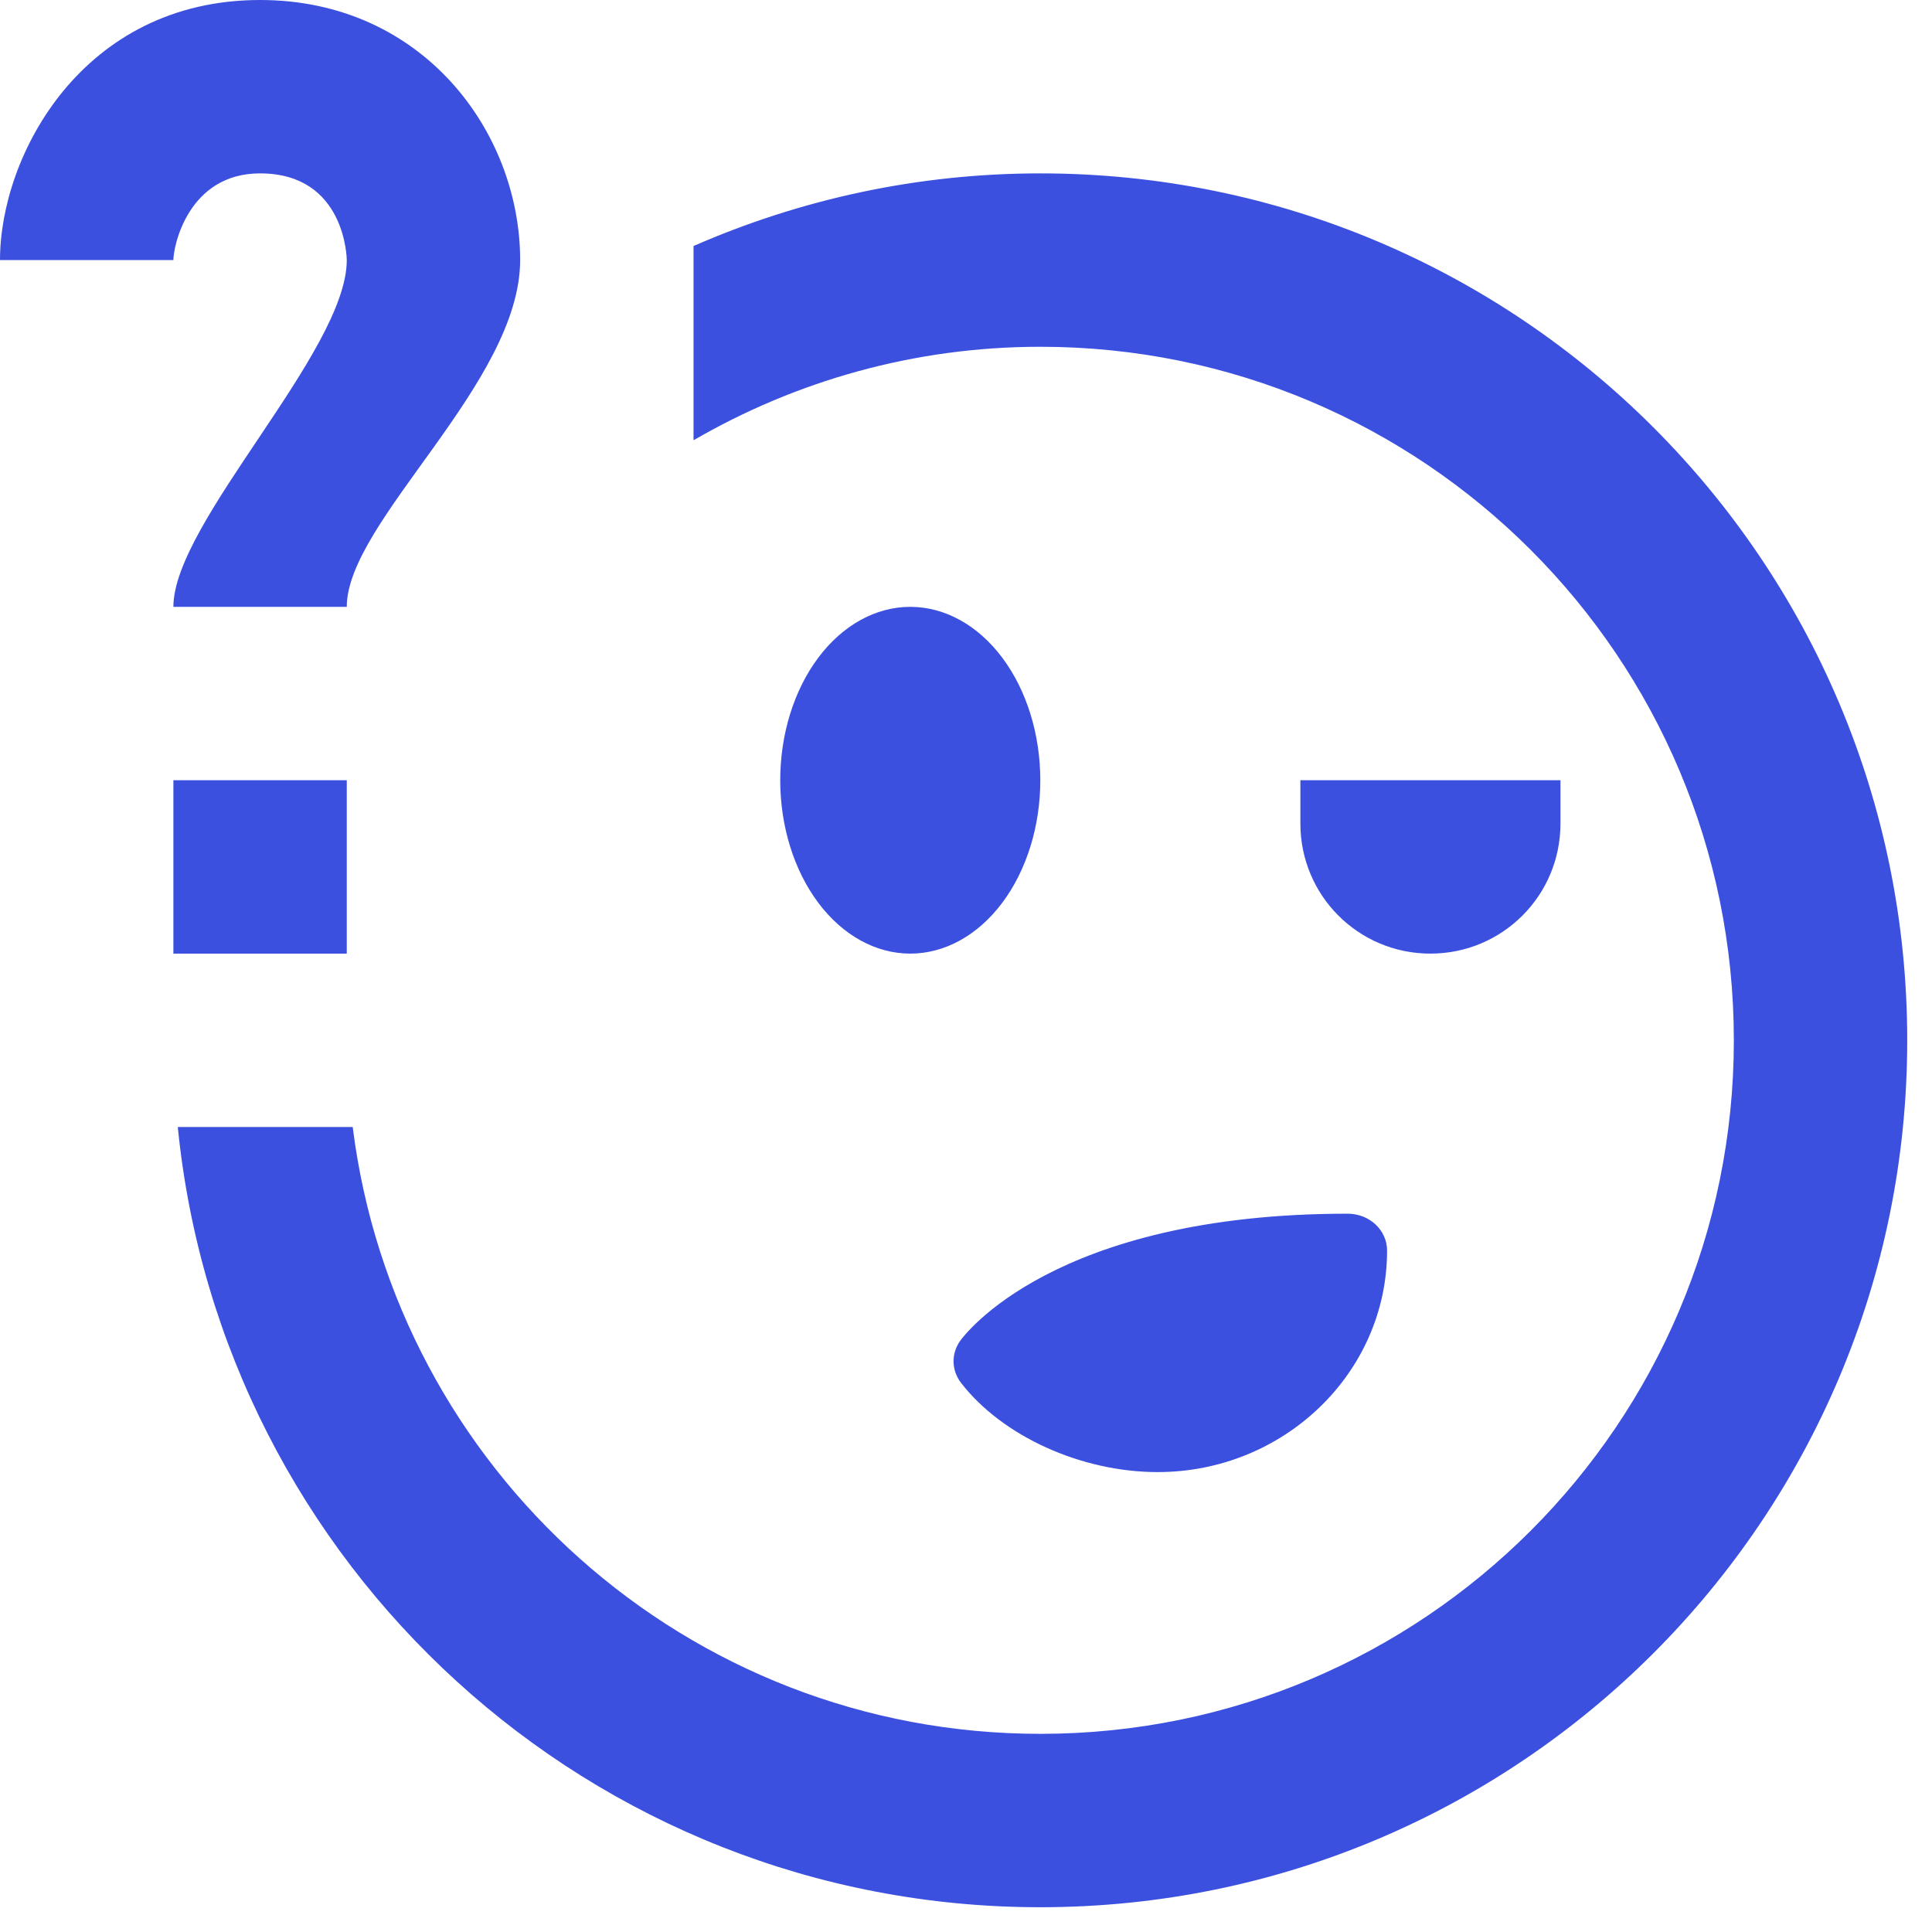 <svg width="39" height="39" viewBox="0 0 39 39" fill="none" xmlns="http://www.w3.org/2000/svg">
<path id="Vector" d="M5.25 0C1.669 0 0 3.132 0 5.25H3.5C3.5 4.961 3.804 3.5 5.25 3.5C6.981 3.5 7 5.232 7 5.25C7 7.095 3.5 10.544 3.5 12.25H7C7 10.524 10.5 7.739 10.5 5.25C10.5 2.669 8.537 0 5.25 0ZM21 3.5C18.51 3.5 16.145 4.028 14 4.966V8.887C16.061 7.693 18.447 7 21 7C28.732 7 35 13.268 35 21C35 28.732 28.732 35 21 35C13.862 35 7.982 29.654 7.12 22.75H3.589C4.467 31.593 11.925 38.5 21 38.5C30.665 38.5 38.5 30.665 38.5 21C38.5 11.335 30.665 3.5 21 3.5ZM18.375 12.25C17.679 12.25 17.011 12.619 16.519 13.275C16.027 13.931 15.75 14.822 15.75 15.75C15.75 16.678 16.027 17.569 16.519 18.225C17.011 18.881 17.679 19.25 18.375 19.25C19.071 19.25 19.739 18.881 20.231 18.225C20.723 17.569 21 16.678 21 15.75C21 14.822 20.723 13.931 20.231 13.275C19.739 12.619 19.071 12.25 18.375 12.25ZM3.5 15.75V19.25H7V15.75H3.5ZM26.25 15.75V16.625C26.25 18.078 27.422 19.25 28.875 19.25C30.328 19.25 31.5 18.078 31.5 16.625V15.75H26.25ZM27.204 24.5C21.261 24.5 19.453 26.967 19.38 27.07C19.198 27.329 19.206 27.663 19.4 27.915C20.232 28.991 21.825 29.716 23.369 29.716C25.922 29.716 28 27.709 28 25.245C28 24.832 27.645 24.5 27.204 24.5Z" fill="#3C50E0"/>
</svg>
